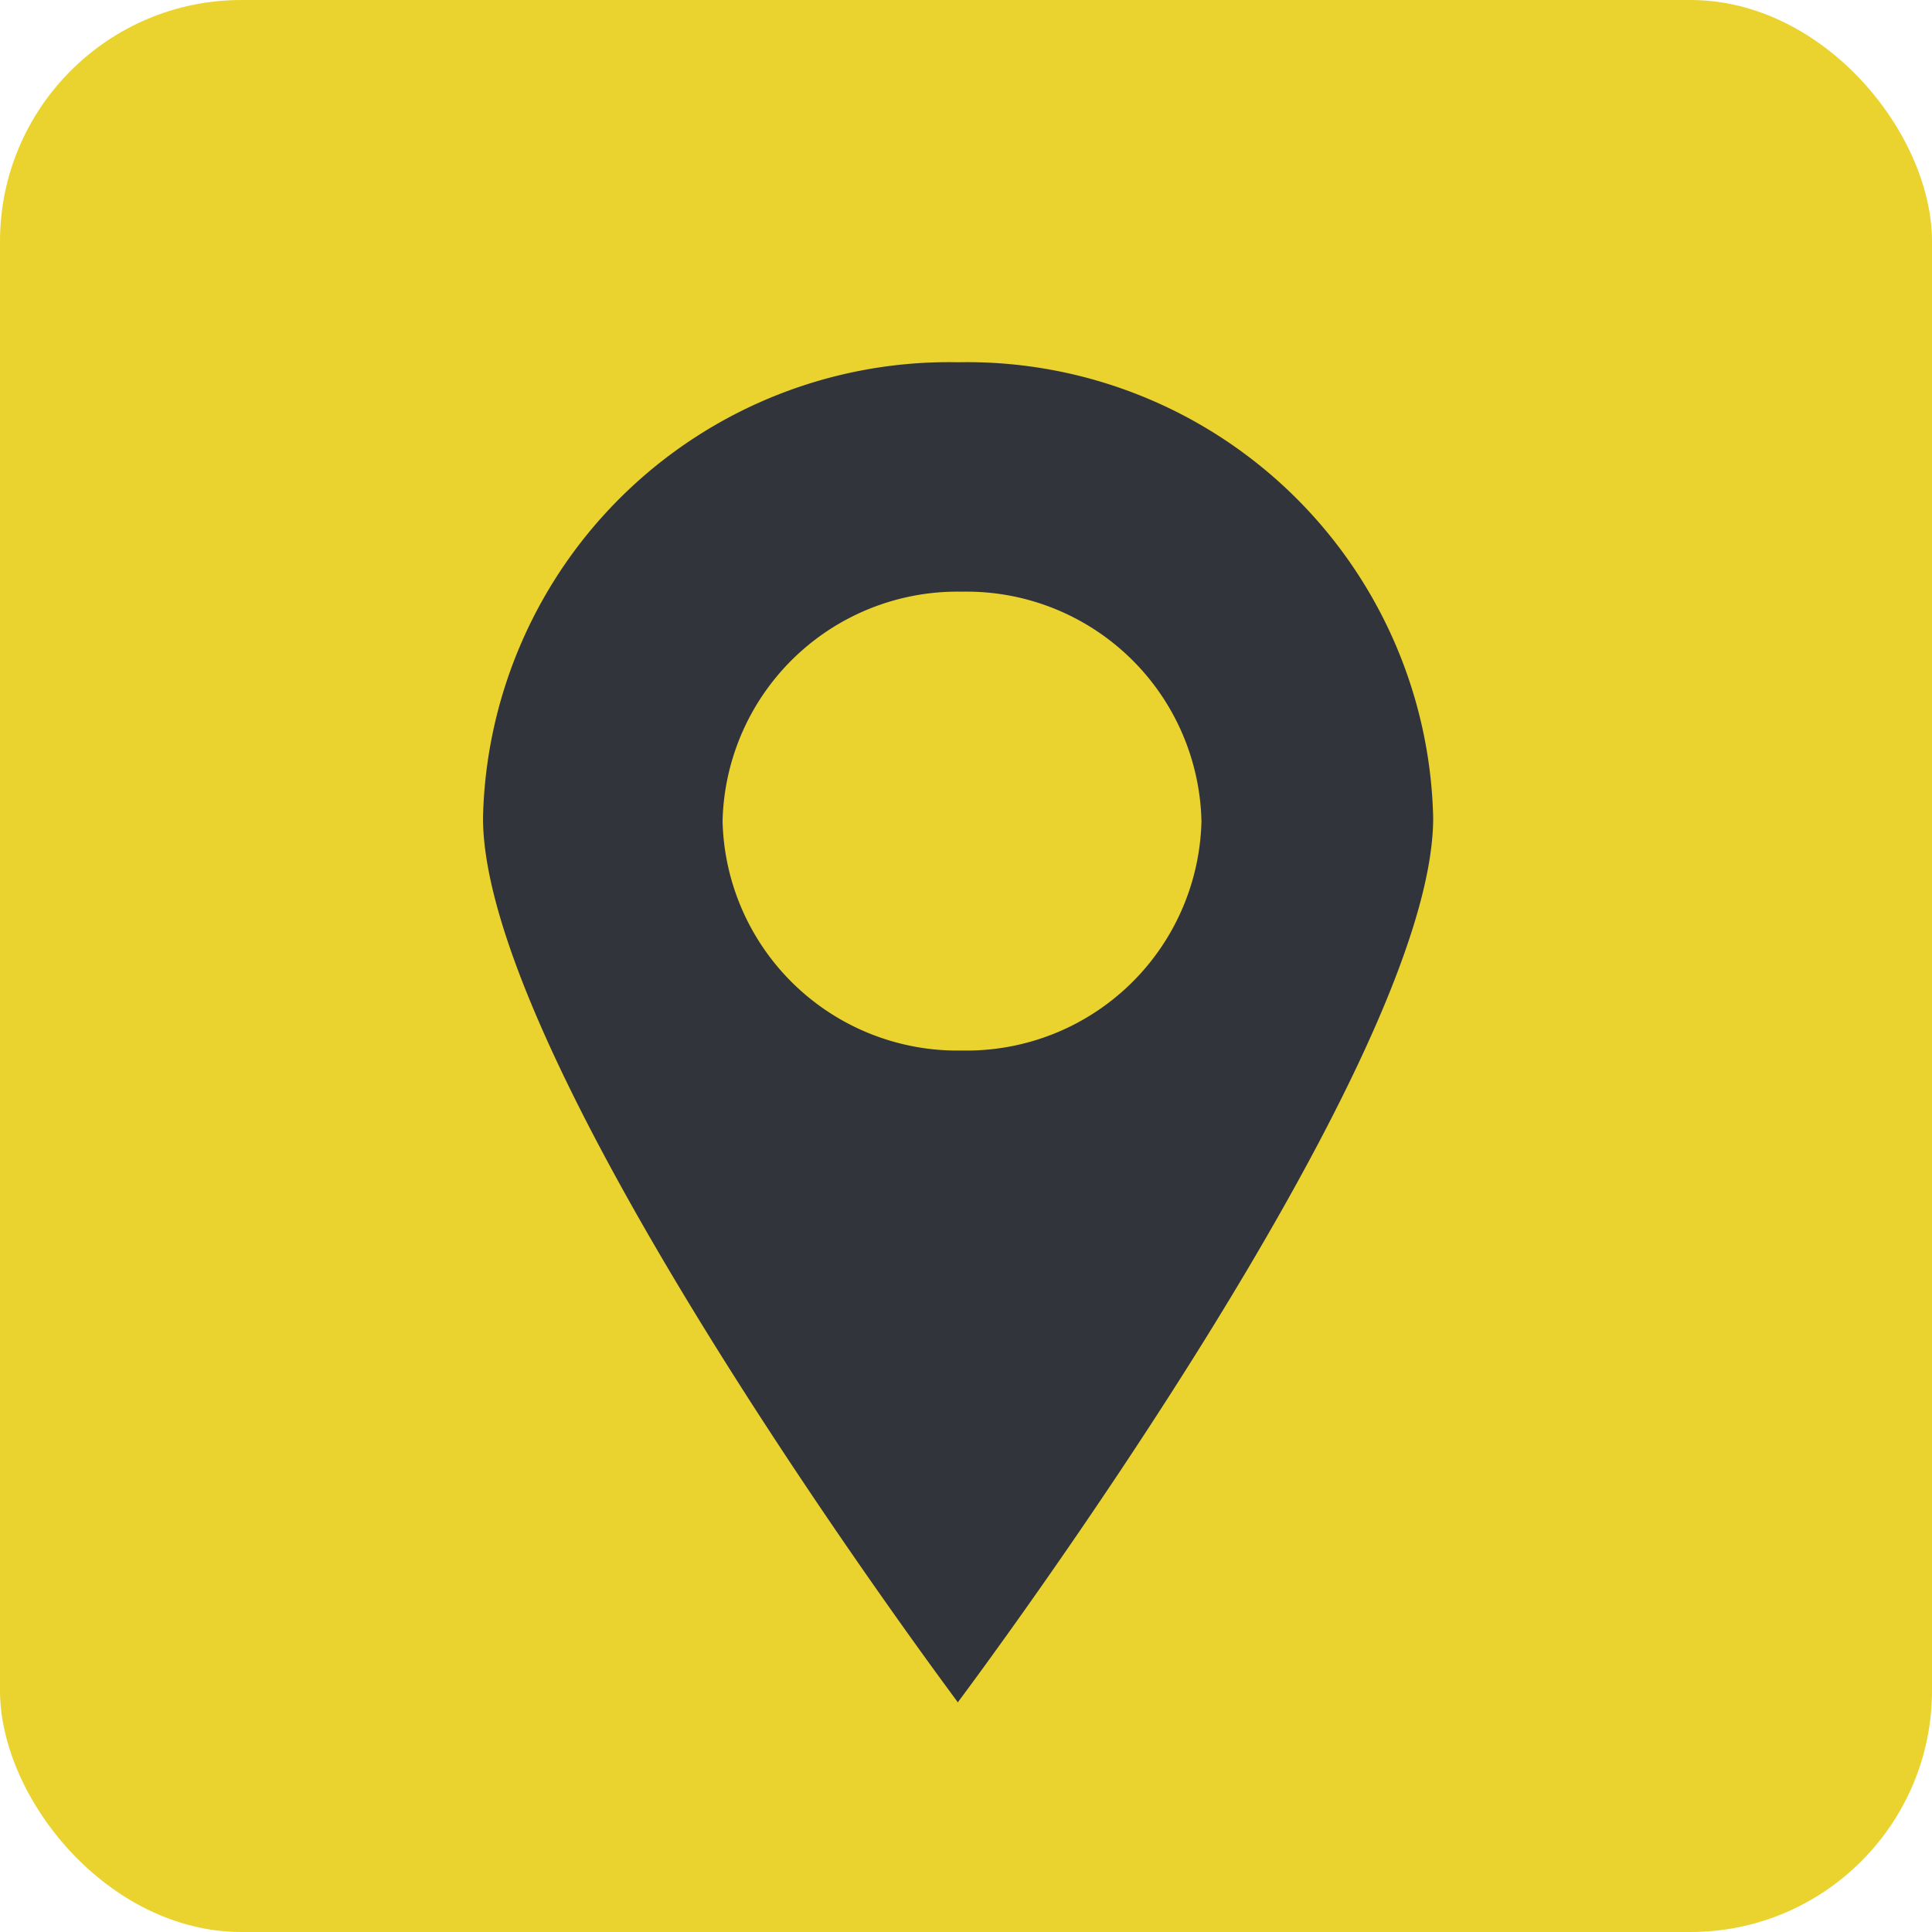 <svg xmlns="http://www.w3.org/2000/svg" width="16" height="16" viewBox="0 0 16 16">
  <g id="Group_512" data-name="Group 512" transform="translate(794 1498)">
    <rect id="Rectangle_241" data-name="Rectangle 241" width="16" height="16" rx="2" transform="translate(-794 -1498)" fill="#ead32e"/>
    <path id="Subtraction_4" data-name="Subtraction 4" d="M3.934,11.1h0C3.772,10.88,0,5.816,0,3.773A3.86,3.86,0,0,1,3.934,0,3.861,3.861,0,0,1,7.869,3.773c0,2.043-3.773,7.106-3.934,7.321ZM3.966,1.9A1.946,1.946,0,0,0,1.984,3.8a1.946,1.946,0,0,0,1.983,1.9A1.946,1.946,0,0,0,5.95,3.8,1.946,1.946,0,0,0,3.966,1.9Z" transform="translate(-790 -1495)" fill="#31343b"/>
  </g>
</svg>
